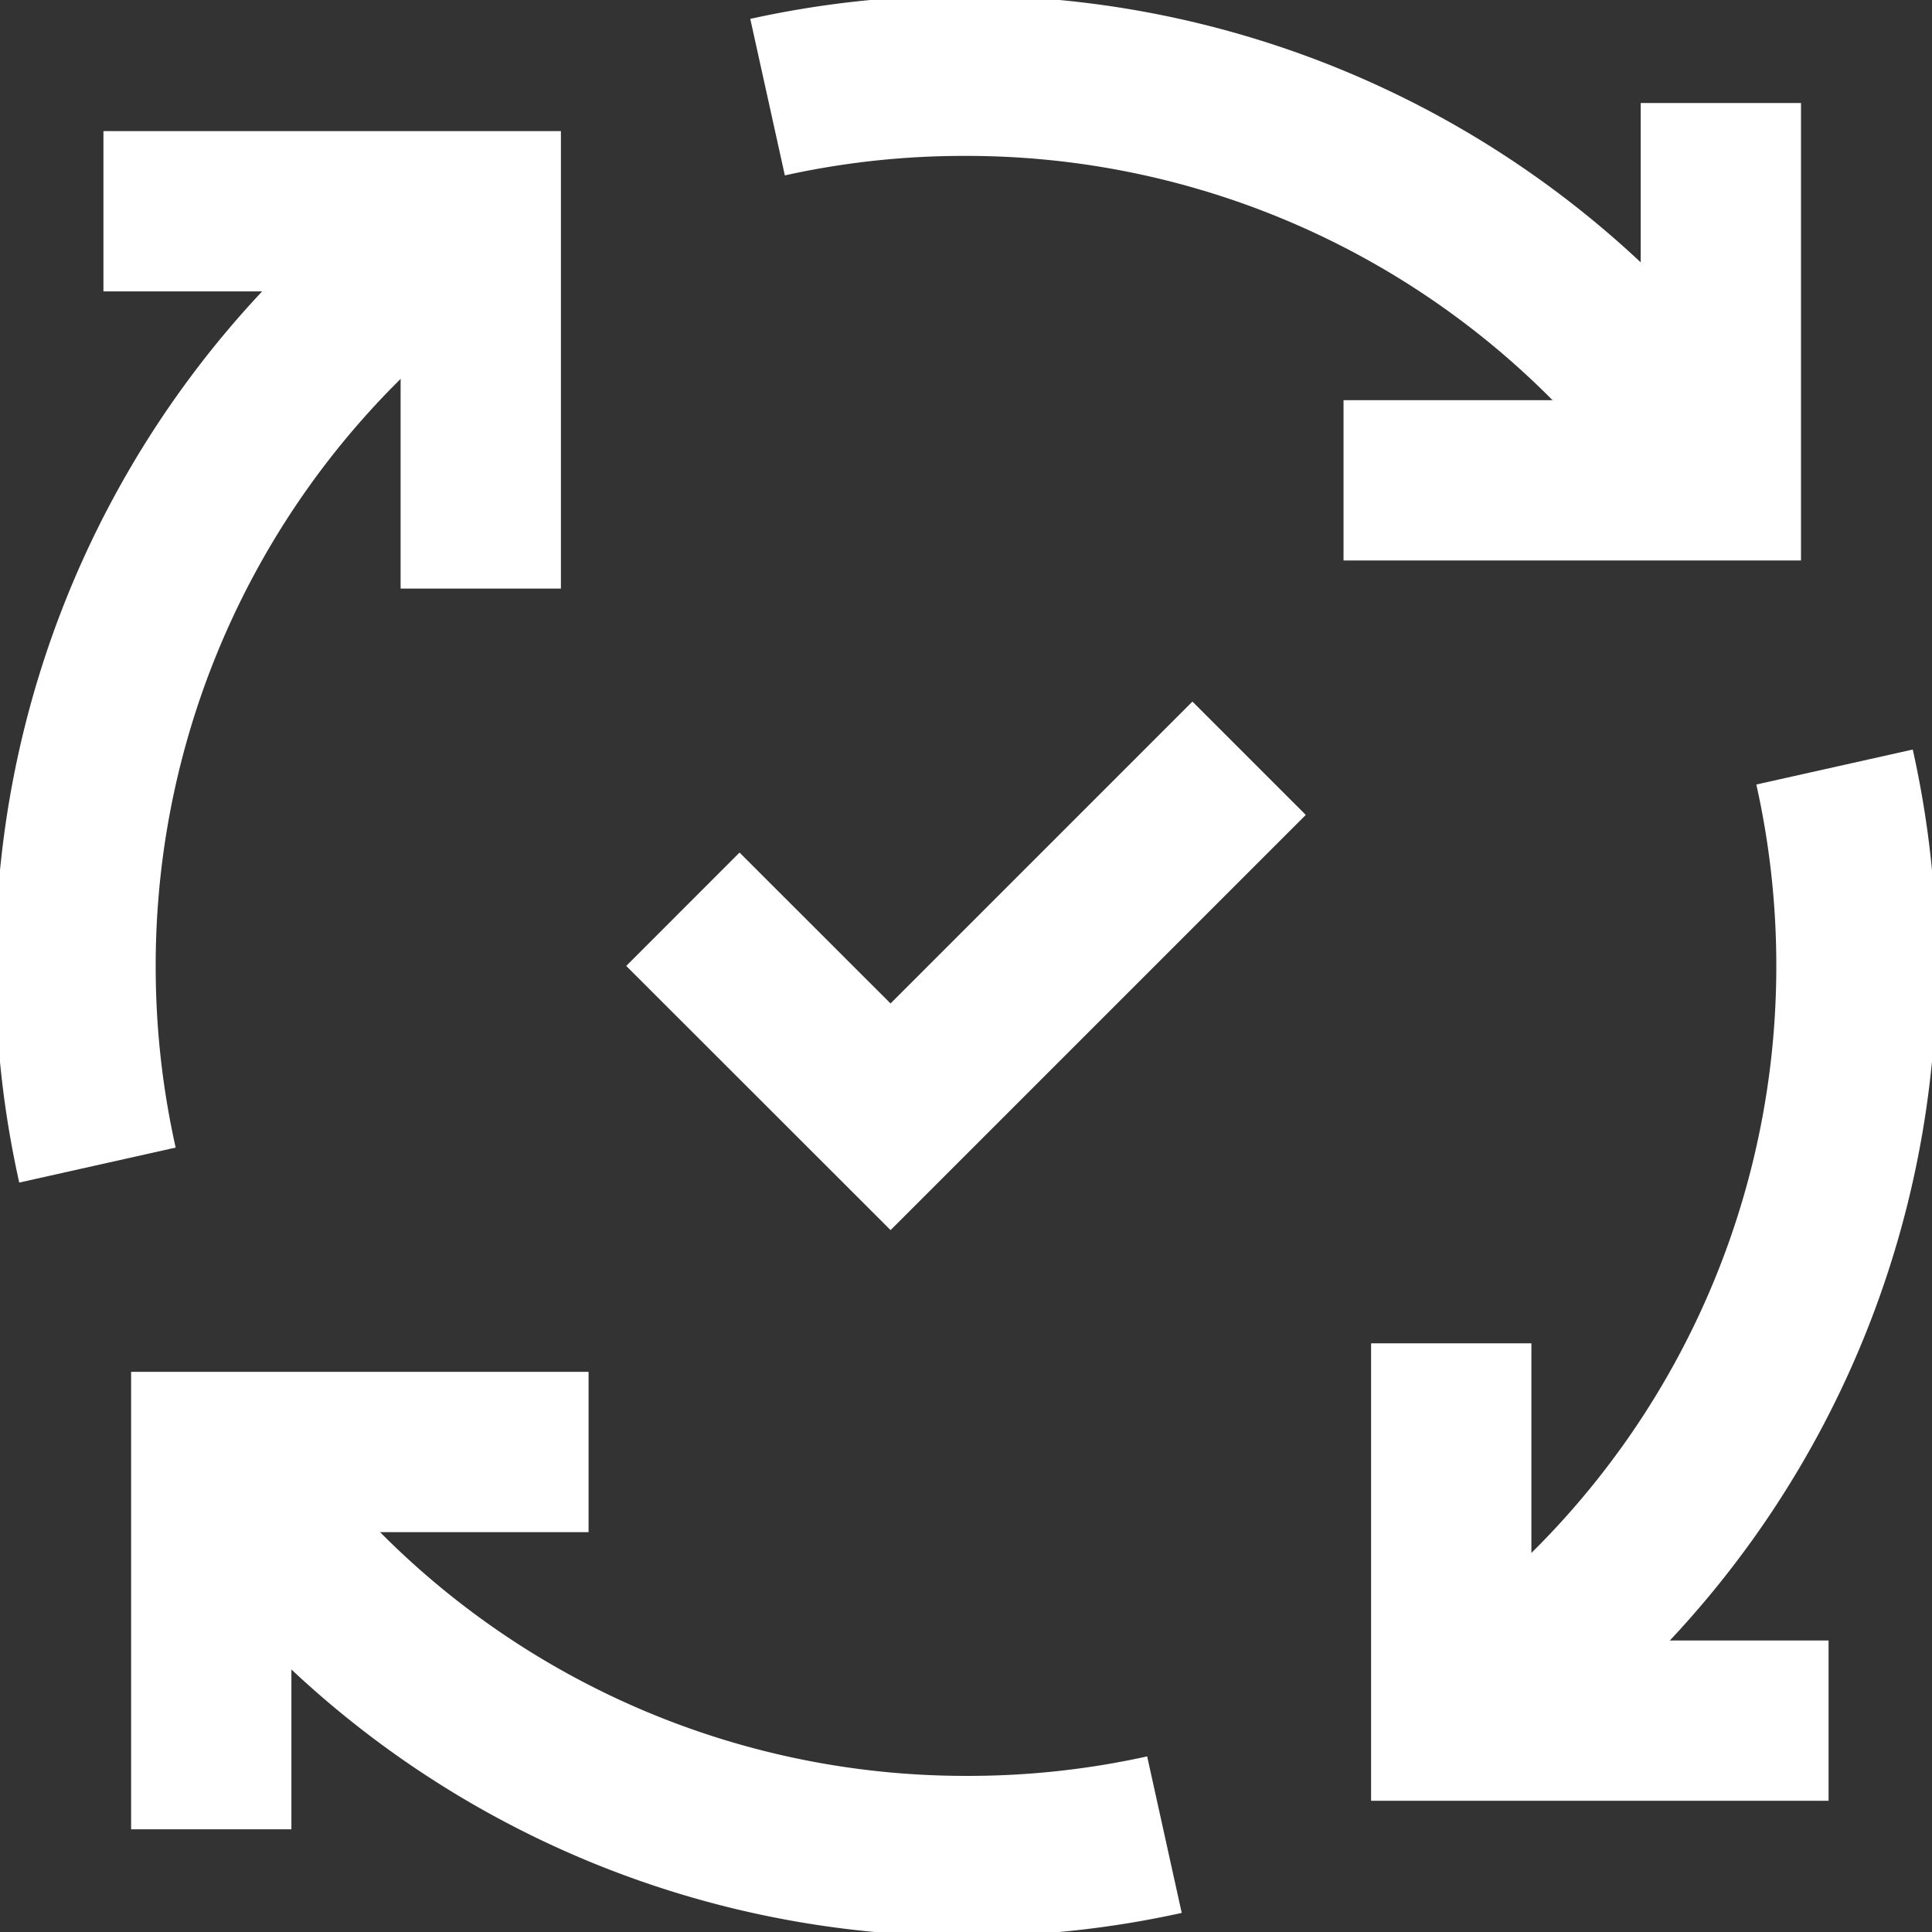 <svg xmlns="http://www.w3.org/2000/svg" xmlns:xlink="http://www.w3.org/1999/xlink" width="18.08" height="18.08" viewBox="0 0 18.08 18.08">
  <rect x="0" y="0" width="18.08" height="18.08" fill="#333333" stroke="none"/>
  <defs>
    <clipPath id="clip-path">
      <path id="path3513" d="M0-682.665H18.08v18.08H0Z" transform="translate(0 682.665)"/>
    </clipPath>
  </defs>
  <g id="g3507" transform="translate(0 682.665)">
    <g id="g3509" transform="translate(0 -682.665)">
      <g id="g3511" clip-path="url(#clip-path)">
        <g id="g3517" transform="translate(12.571 0.964)">
          <path id="path3519" d="M-129.8,0V3.531h-3.531" transform="translate(133.333)" fill="none" stroke="#fff" stroke-width="1.5"/>
        </g>
        <g id="g3521" transform="translate(7.183 0.706)">
          <path id="path3523" d="M0-7.5a8.5,8.5,0,0,1,1.857-.2A8.467,8.467,0,0,1,8.919-3.914" transform="translate(0 7.703)" fill="none" stroke="#fff" stroke-width="1.5"/>
        </g>
        <g id="g3525" transform="translate(13.582 7.178)">
          <path id="path3527" d="M-131.831,0a8.505,8.505,0,0,1,.205,1.861,8.467,8.467,0,0,1-3.791,7.064" transform="translate(135.417)" fill="none" stroke="#fff" stroke-width="1.5"/>
        </g>
        <g id="g3529" transform="translate(1.978 13.586)">
          <path id="path3531" d="M-327.85-131.718a8.5,8.5,0,0,1-1.857.2,8.467,8.467,0,0,1-7.062-3.787" transform="translate(336.769 135.301)" fill="none" stroke="#fff" stroke-width="1.5"/>
        </g>
        <g id="g3533" transform="translate(0.706 1.975)">
          <path id="path3535" d="M-7.549-328.162a8.5,8.5,0,0,1-.205-1.863,8.467,8.467,0,0,1,3.792-7.065" transform="translate(7.755 337.09)" fill="none" stroke="#fff" stroke-width="1.5"/>
        </g>
        <g id="g3537" transform="translate(0.968 1.977)">
          <path id="path3539" d="M0,0H3.531V3.531" fill="none" stroke="#fff" stroke-width="1.5"/>
        </g>
        <g id="g3541" transform="translate(13.581 12.571)">
          <path id="path3543" d="M0,0V3.531H3.531" fill="none" stroke="#fff" stroke-width="1.5"/>
        </g>
        <g id="g3545" transform="translate(1.977 13.586)">
          <path id="path3547" d="M0-129.8v-3.531H3.531" transform="translate(0 133.333)" fill="none" stroke="#fff" stroke-width="1.5"/>
        </g>
        <g id="g3549" transform="translate(6.921 7.627)">
          <path id="path3551" d="M0-51.921l1.413,1.412,2.825-2.825" transform="translate(0 53.333)" fill="none" stroke="#fff" stroke-linecap="square" stroke-width="1.5"/>
        </g>
      </g>
    </g>
  </g>
</svg>
